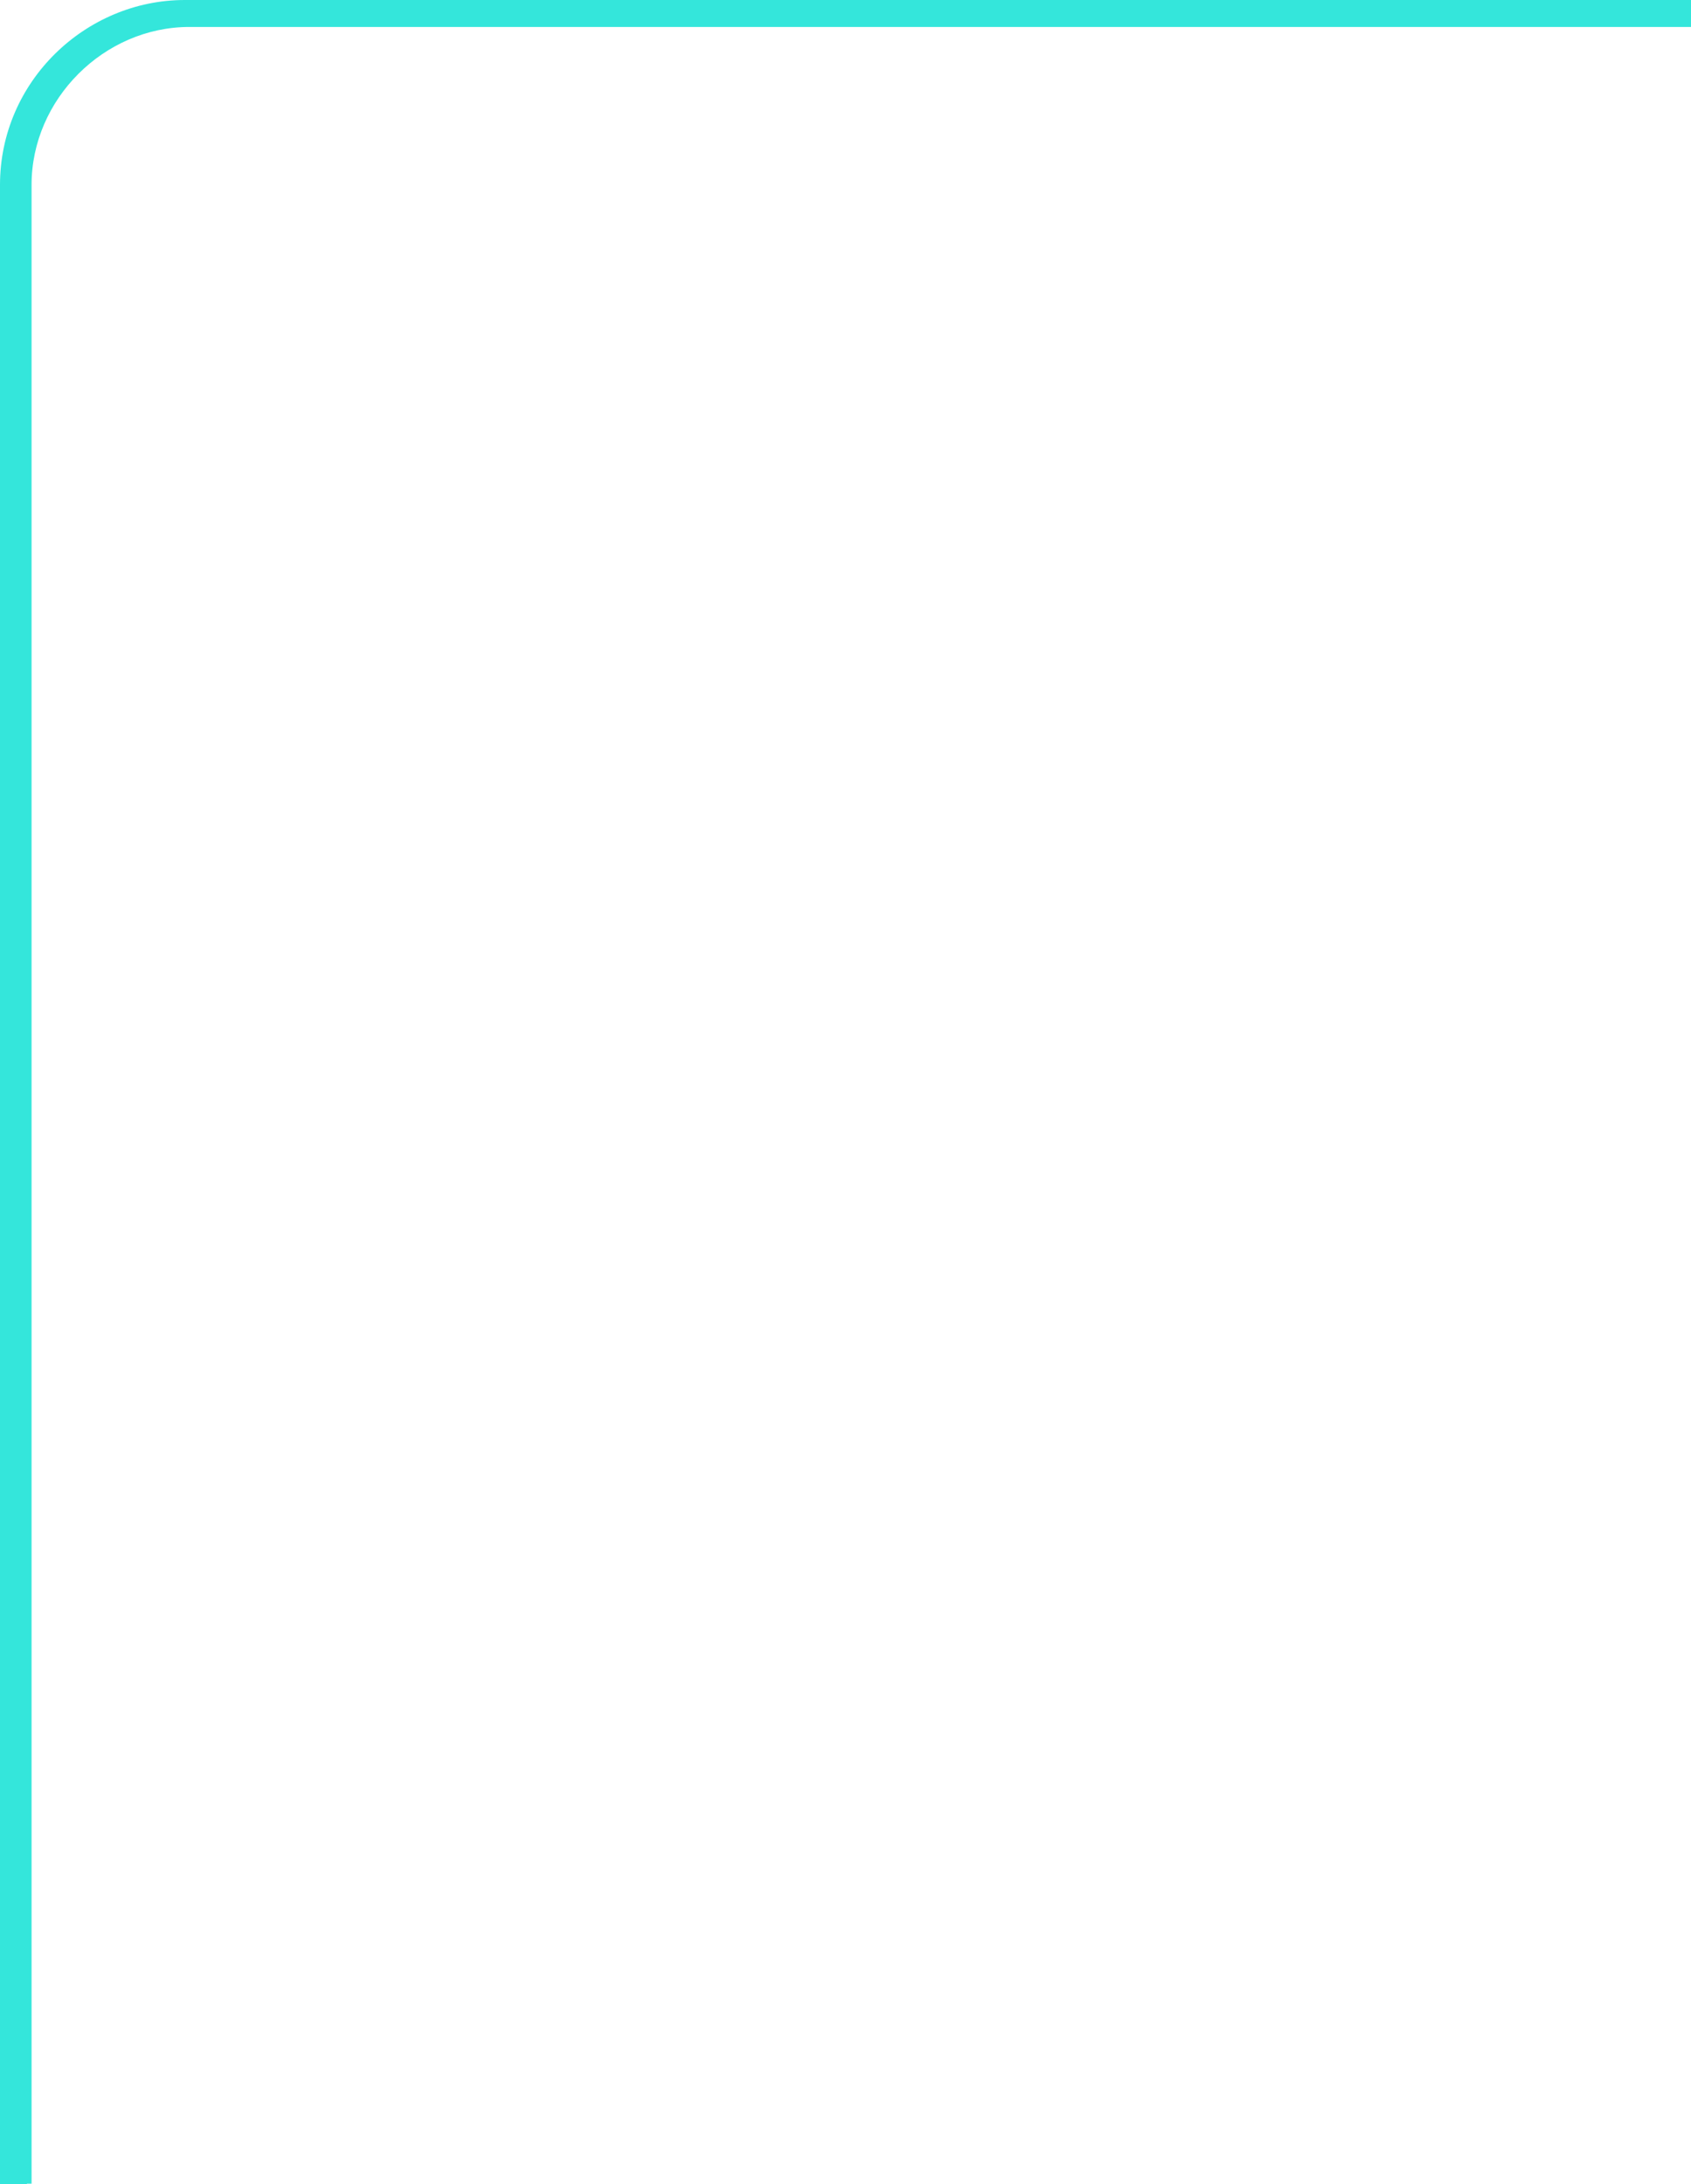 <?xml version="1.0" encoding="UTF-8"?>
<svg id="Layer_2" data-name="Layer 2" xmlns="http://www.w3.org/2000/svg" viewBox="0 0 47.69 61.56">
  <defs>
    <style>
      .cls-1 {
        fill: #34e6db;
      }
    </style>
  </defs>
  <g id="Layer_1-2" data-name="Layer 1">
    <path class="cls-1" d="m.76,61.56h-.76V5.21C0,2.29,2.42,0,5.21,0h42.48v.76H5.34C2.93.76.89,2.8.89,5.21v56.34h-.13Z"/>
  </g>
</svg>